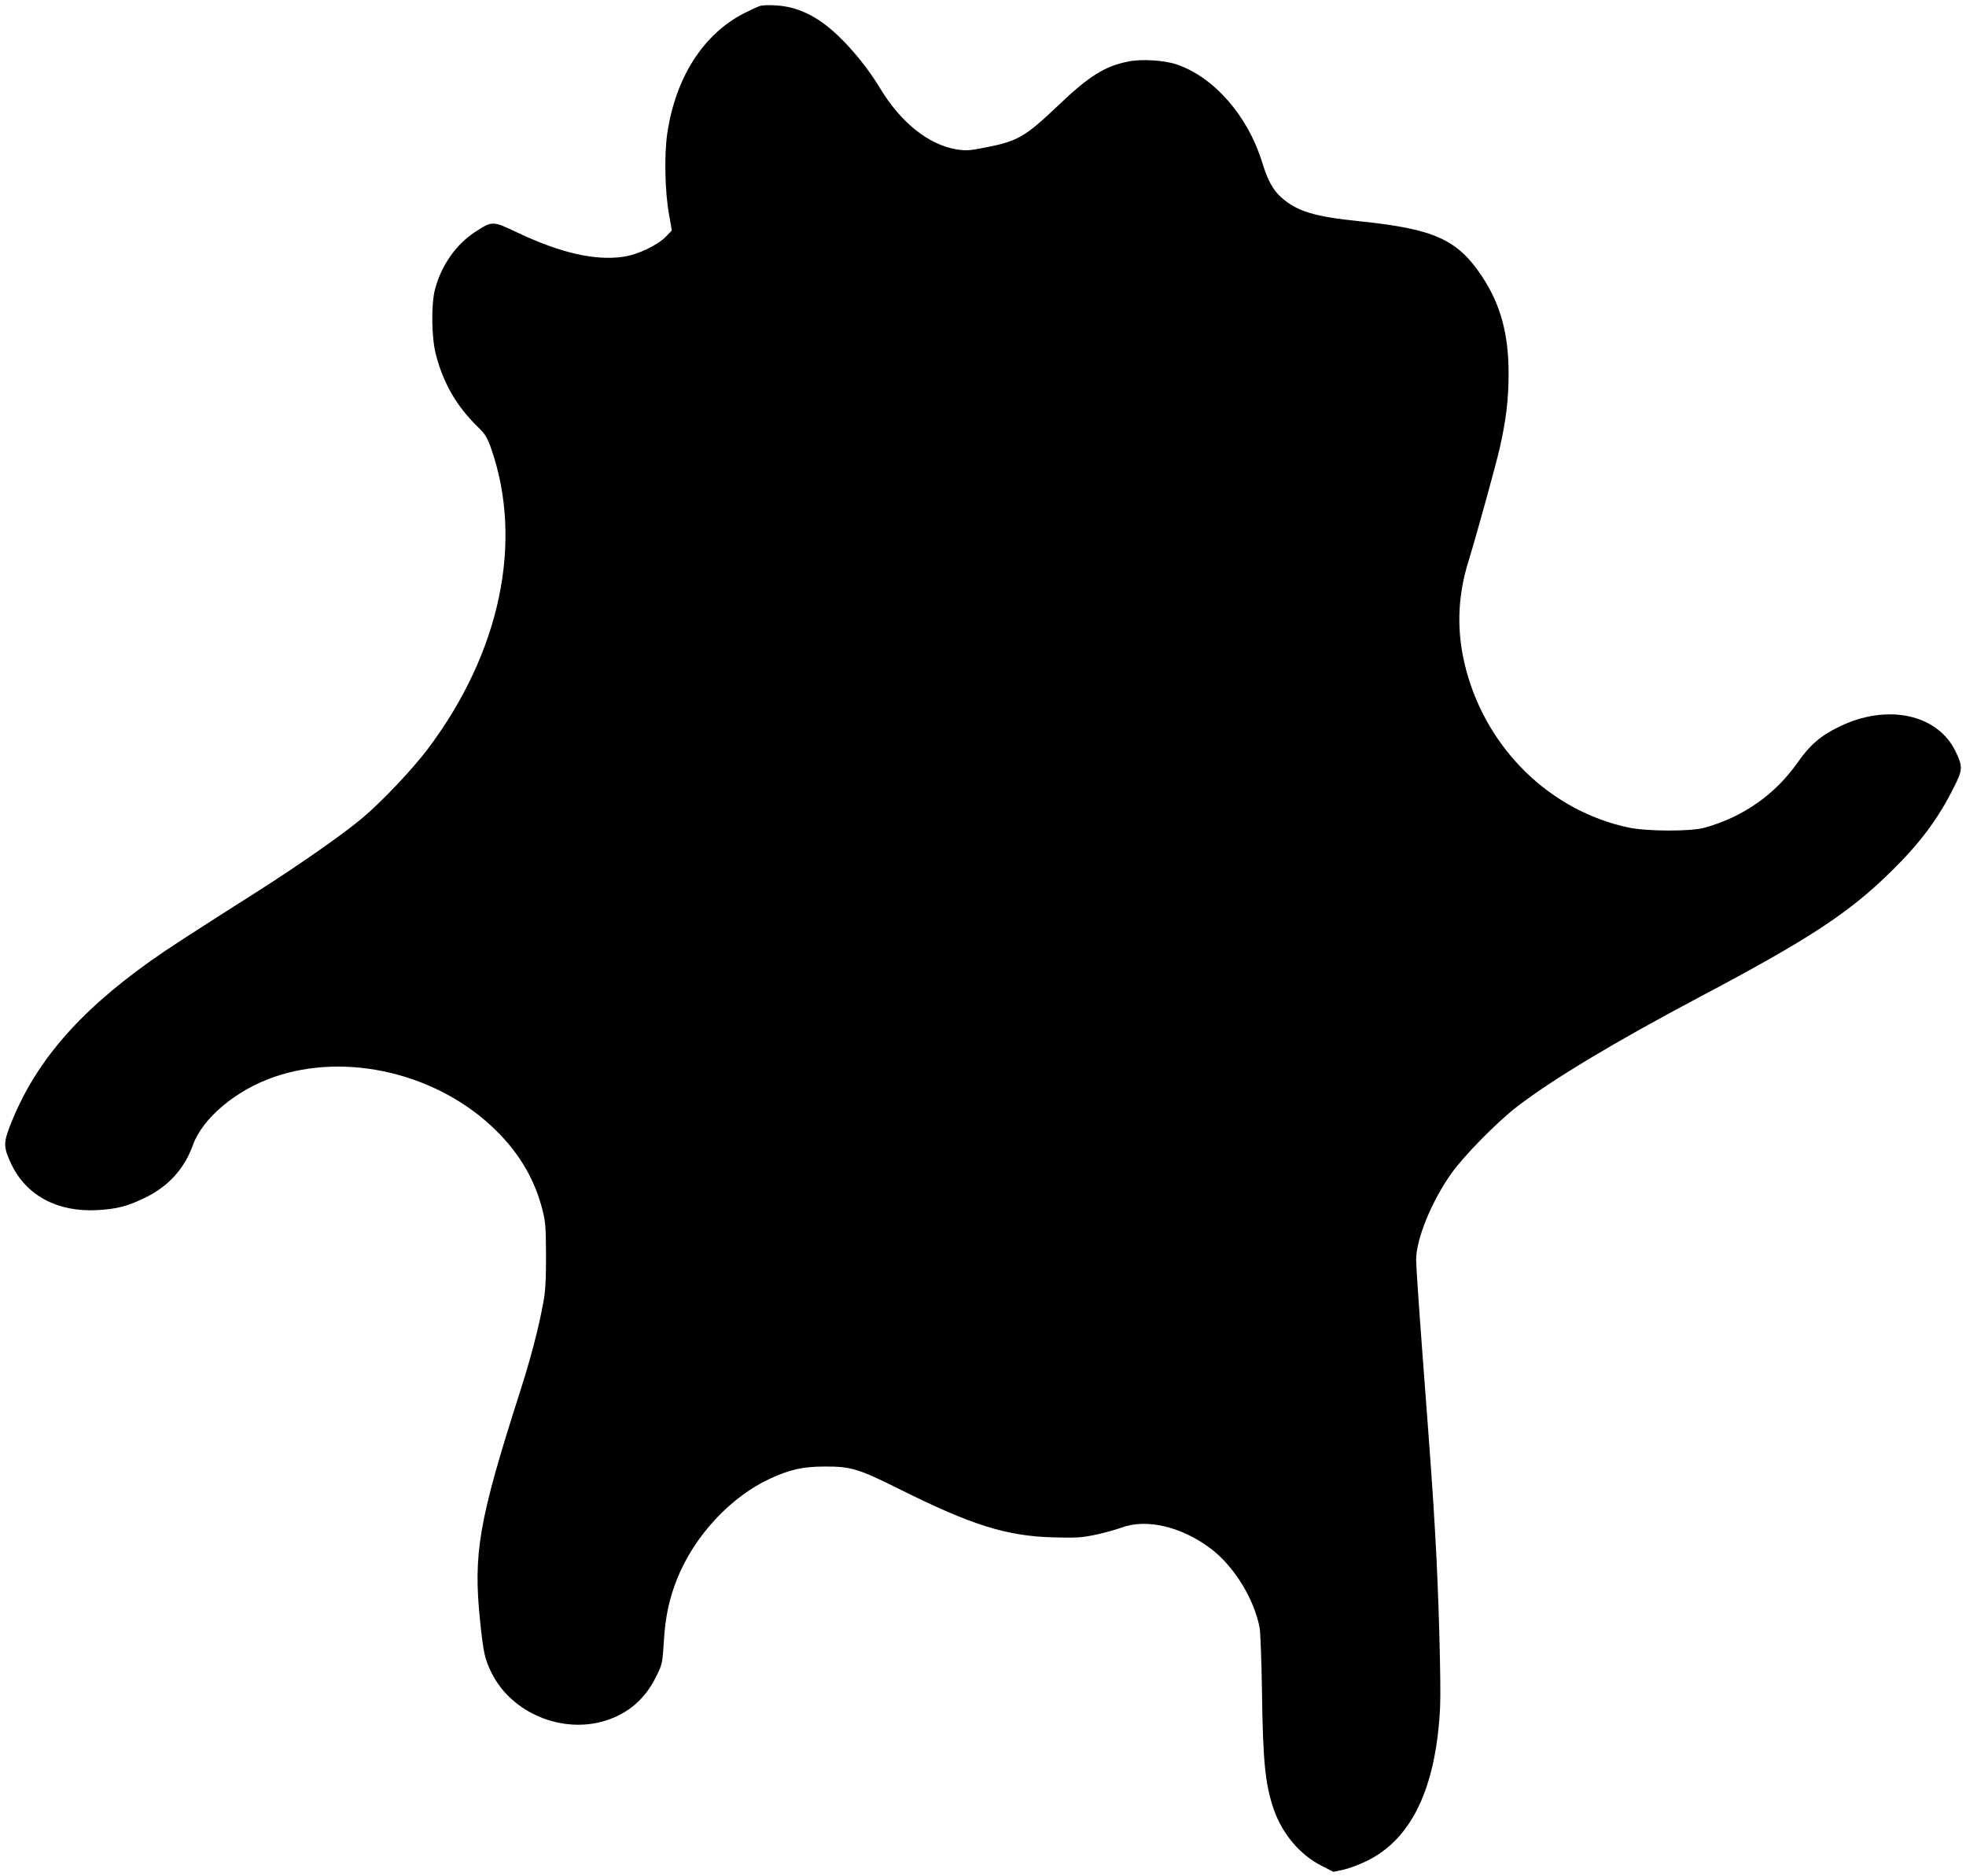  <svg version="1.0" xmlns="http://www.w3.org/2000/svg"
 width="1280pt" height="1221pt" viewBox="0 0 1280 1221"
 preserveAspectRatio="xMidYMid meet"><g transform="translate(0,1221) scale(0.1,-0.1)"
fill="#000000" stroke="none">
<path d="M4947 12171 c-15 -5 -60 -26 -100 -46 -268 -136 -449 -419 -503 -786
-20 -141 -15 -377 12 -526 l18 -103 -39 -41 c-56 -56 -181 -116 -275 -130
-184 -28 -413 25 -693 158 -160 76 -162 76 -274 3 -124 -81 -219 -217 -260
-370 -27 -98 -24 -318 5 -428 49 -188 134 -335 273 -471 49 -48 61 -68 87
-141 211 -607 59 -1328 -412 -1954 -101 -134 -299 -343 -426 -450 -126 -106
-404 -300 -670 -470 -463 -294 -597 -381 -711 -462 -478 -340 -759 -670 -916
-1078 -41 -107 -40 -137 12 -246 97 -202 299 -310 555 -297 131 7 200 25 317
82 151 74 254 188 310 344 63 173 278 354 525 440 477 166 1075 22 1449 -349
153 -151 252 -321 301 -516 20 -78 22 -115 23 -299 0 -162 -4 -233 -19 -310
-31 -168 -81 -359 -157 -595 -262 -819 -299 -1034 -253 -1474 22 -210 30 -245
76 -338 130 -259 458 -396 740 -308 148 46 258 141 329 285 41 82 42 87 51
229 9 159 35 281 87 410 112 279 347 532 604 651 130 60 216 79 357 79 170 1
220 -15 480 -144 474 -237 702 -309 1010 -317 141 -4 180 -2 268 16 57 12 133
33 169 46 165 63 395 9 587 -136 151 -115 280 -324 317 -514 5 -27 12 -205 15
-395 6 -479 21 -625 78 -790 56 -159 171 -294 309 -364 l78 -40 62 13 c34 7
104 32 154 57 293 141 453 476 479 1001 7 148 -10 765 -32 1128 -16 284 -28
445 -84 1189 -22 290 -40 558 -40 595 0 135 99 378 228 561 81 115 300 338
432 439 231 177 634 419 1185 711 719 380 977 550 1253 823 185 182 301 338
403 542 58 114 59 135 11 234 -117 243 -446 313 -757 161 -121 -58 -192 -120
-271 -233 -147 -209 -355 -355 -607 -425 -89 -25 -379 -24 -497 2 -506 109
-916 507 -1054 1024 -64 238 -59 469 13 703 50 161 181 635 205 741 42 185 58
321 58 488 0 254 -52 448 -172 629 -160 242 -311 311 -801 361 -293 30 -406
65 -507 155 -55 50 -89 111 -126 233 -93 299 -313 551 -556 633 -82 27 -226
36 -312 19 -154 -30 -257 -94 -460 -288 -215 -204 -262 -231 -472 -272 -106
-21 -126 -22 -190 -12 -182 31 -362 175 -497 399 -73 121 -174 247 -275 343
-132 125 -260 187 -404 195 -41 3 -88 1 -103 -4z"/>
</g>
</svg>
